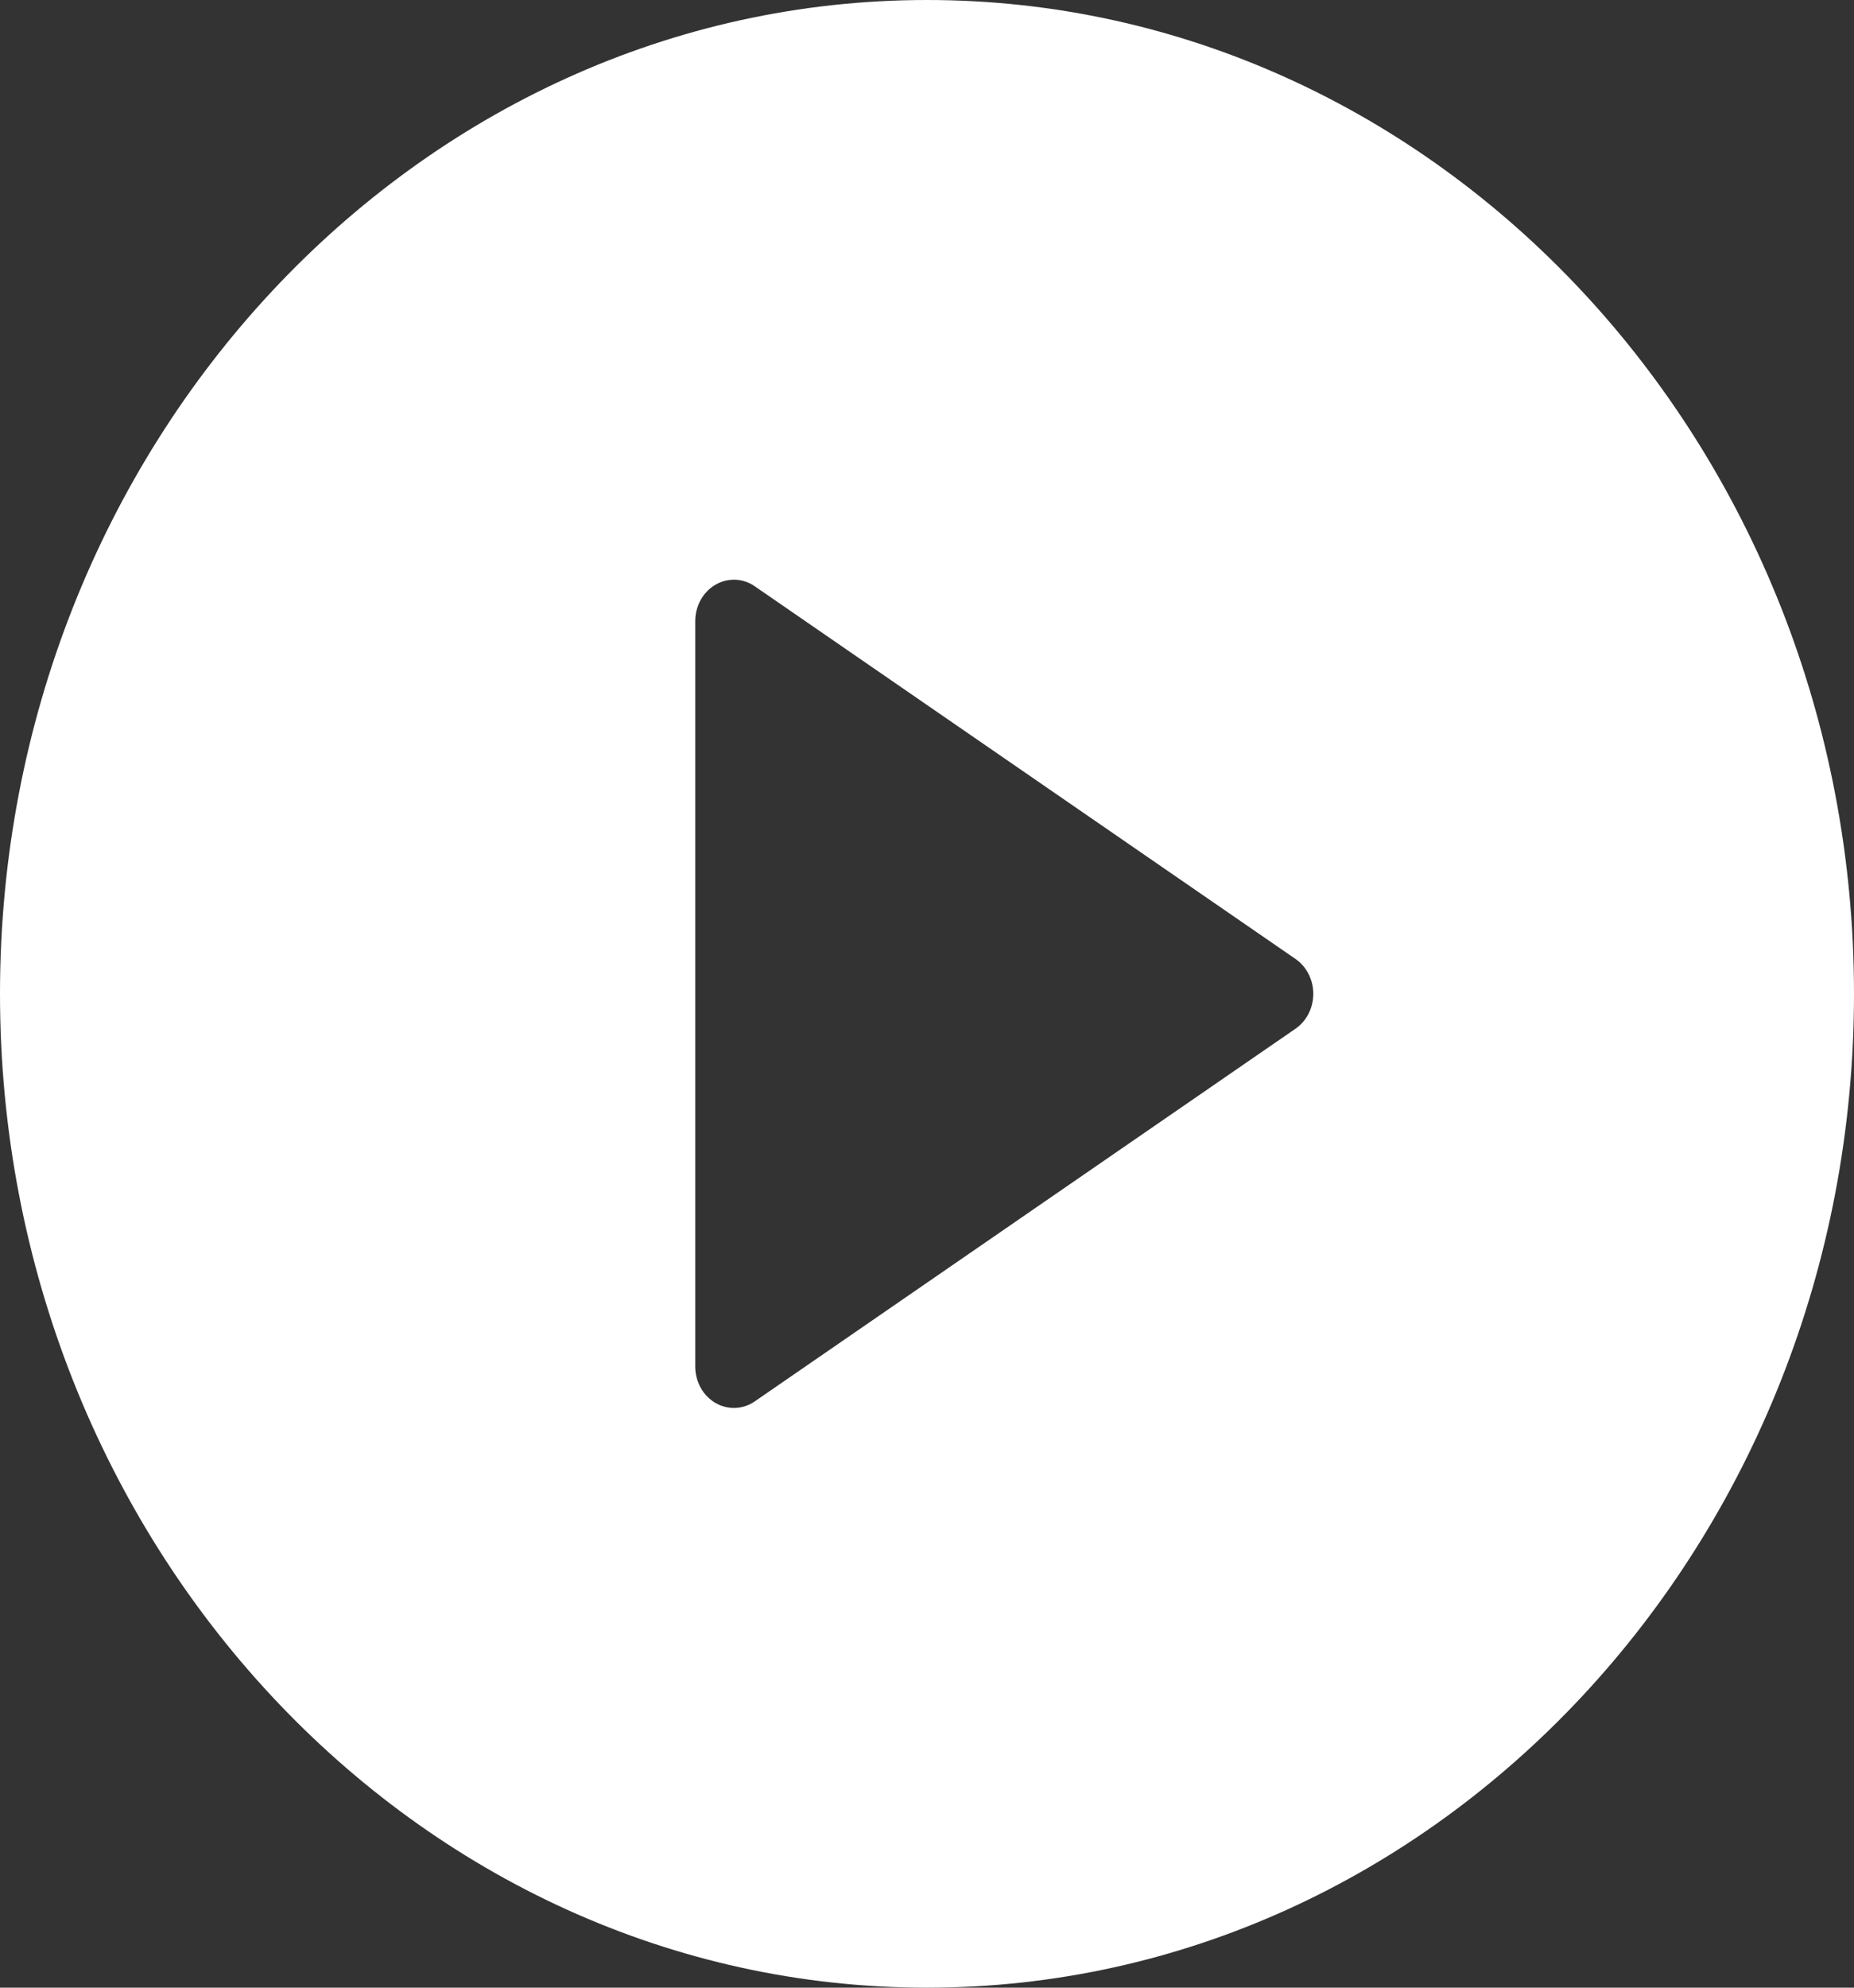 <svg version="1.2" xmlns="http://www.w3.org/2000/svg" xmlns:xlink="http://www.w3.org/1999/xlink" overflow="visible" preserveAspectRatio="none" viewBox="0 0 28 30" width="28" height="30"><rect x="0" y="0" width="28" height="30" fill="#333333" stroke="none"/><g transform="translate(0, 0)"><g transform="translate(0, 0) rotate(0)"><path d="M14,0c-7.72,0 -14,6.729 -14,15c0,8.271 6.28,15 14,15c7.72,0 14,-6.729 14,-15c0,-8.271 -6.28,-15 -14,-15zM19.566,15.526l-8.167,5.625c-0.096,0.067 -0.206,0.099 -0.316,0.099c-0.096,0 -0.193,-0.026 -0.279,-0.076c-0.188,-0.11 -0.304,-0.32 -0.304,-0.549v-11.25c0,-0.229 0.116,-0.439 0.304,-0.549c0.185,-0.109 0.416,-0.102 0.595,0.023l8.167,5.625c0.166,0.115 0.268,0.313 0.268,0.526c0,0.212 -0.101,0.411 -0.268,0.526z" style="stroke-width: 0; stroke-linecap: butt; stroke-linejoin: miter; fill: rgb(255, 255, 255);" vector-effect="non-scaling-stroke"/></g><defs><path id="path-162183836910113663" d="M14,0c-7.72,0 -14,6.729 -14,15c0,8.271 6.28,15 14,15c7.72,0 14,-6.729 14,-15c0,-8.271 -6.28,-15 -14,-15zM19.566,15.526l-8.167,5.625c-0.096,0.067 -0.206,0.099 -0.316,0.099c-0.096,0 -0.193,-0.026 -0.279,-0.076c-0.188,-0.11 -0.304,-0.32 -0.304,-0.549v-11.25c0,-0.229 0.116,-0.439 0.304,-0.549c0.185,-0.109 0.416,-0.102 0.595,0.023l8.167,5.625c0.166,0.115 0.268,0.313 0.268,0.526c0,0.212 -0.101,0.411 -0.268,0.526z" vector-effect="non-scaling-stroke"/></defs></g></svg>